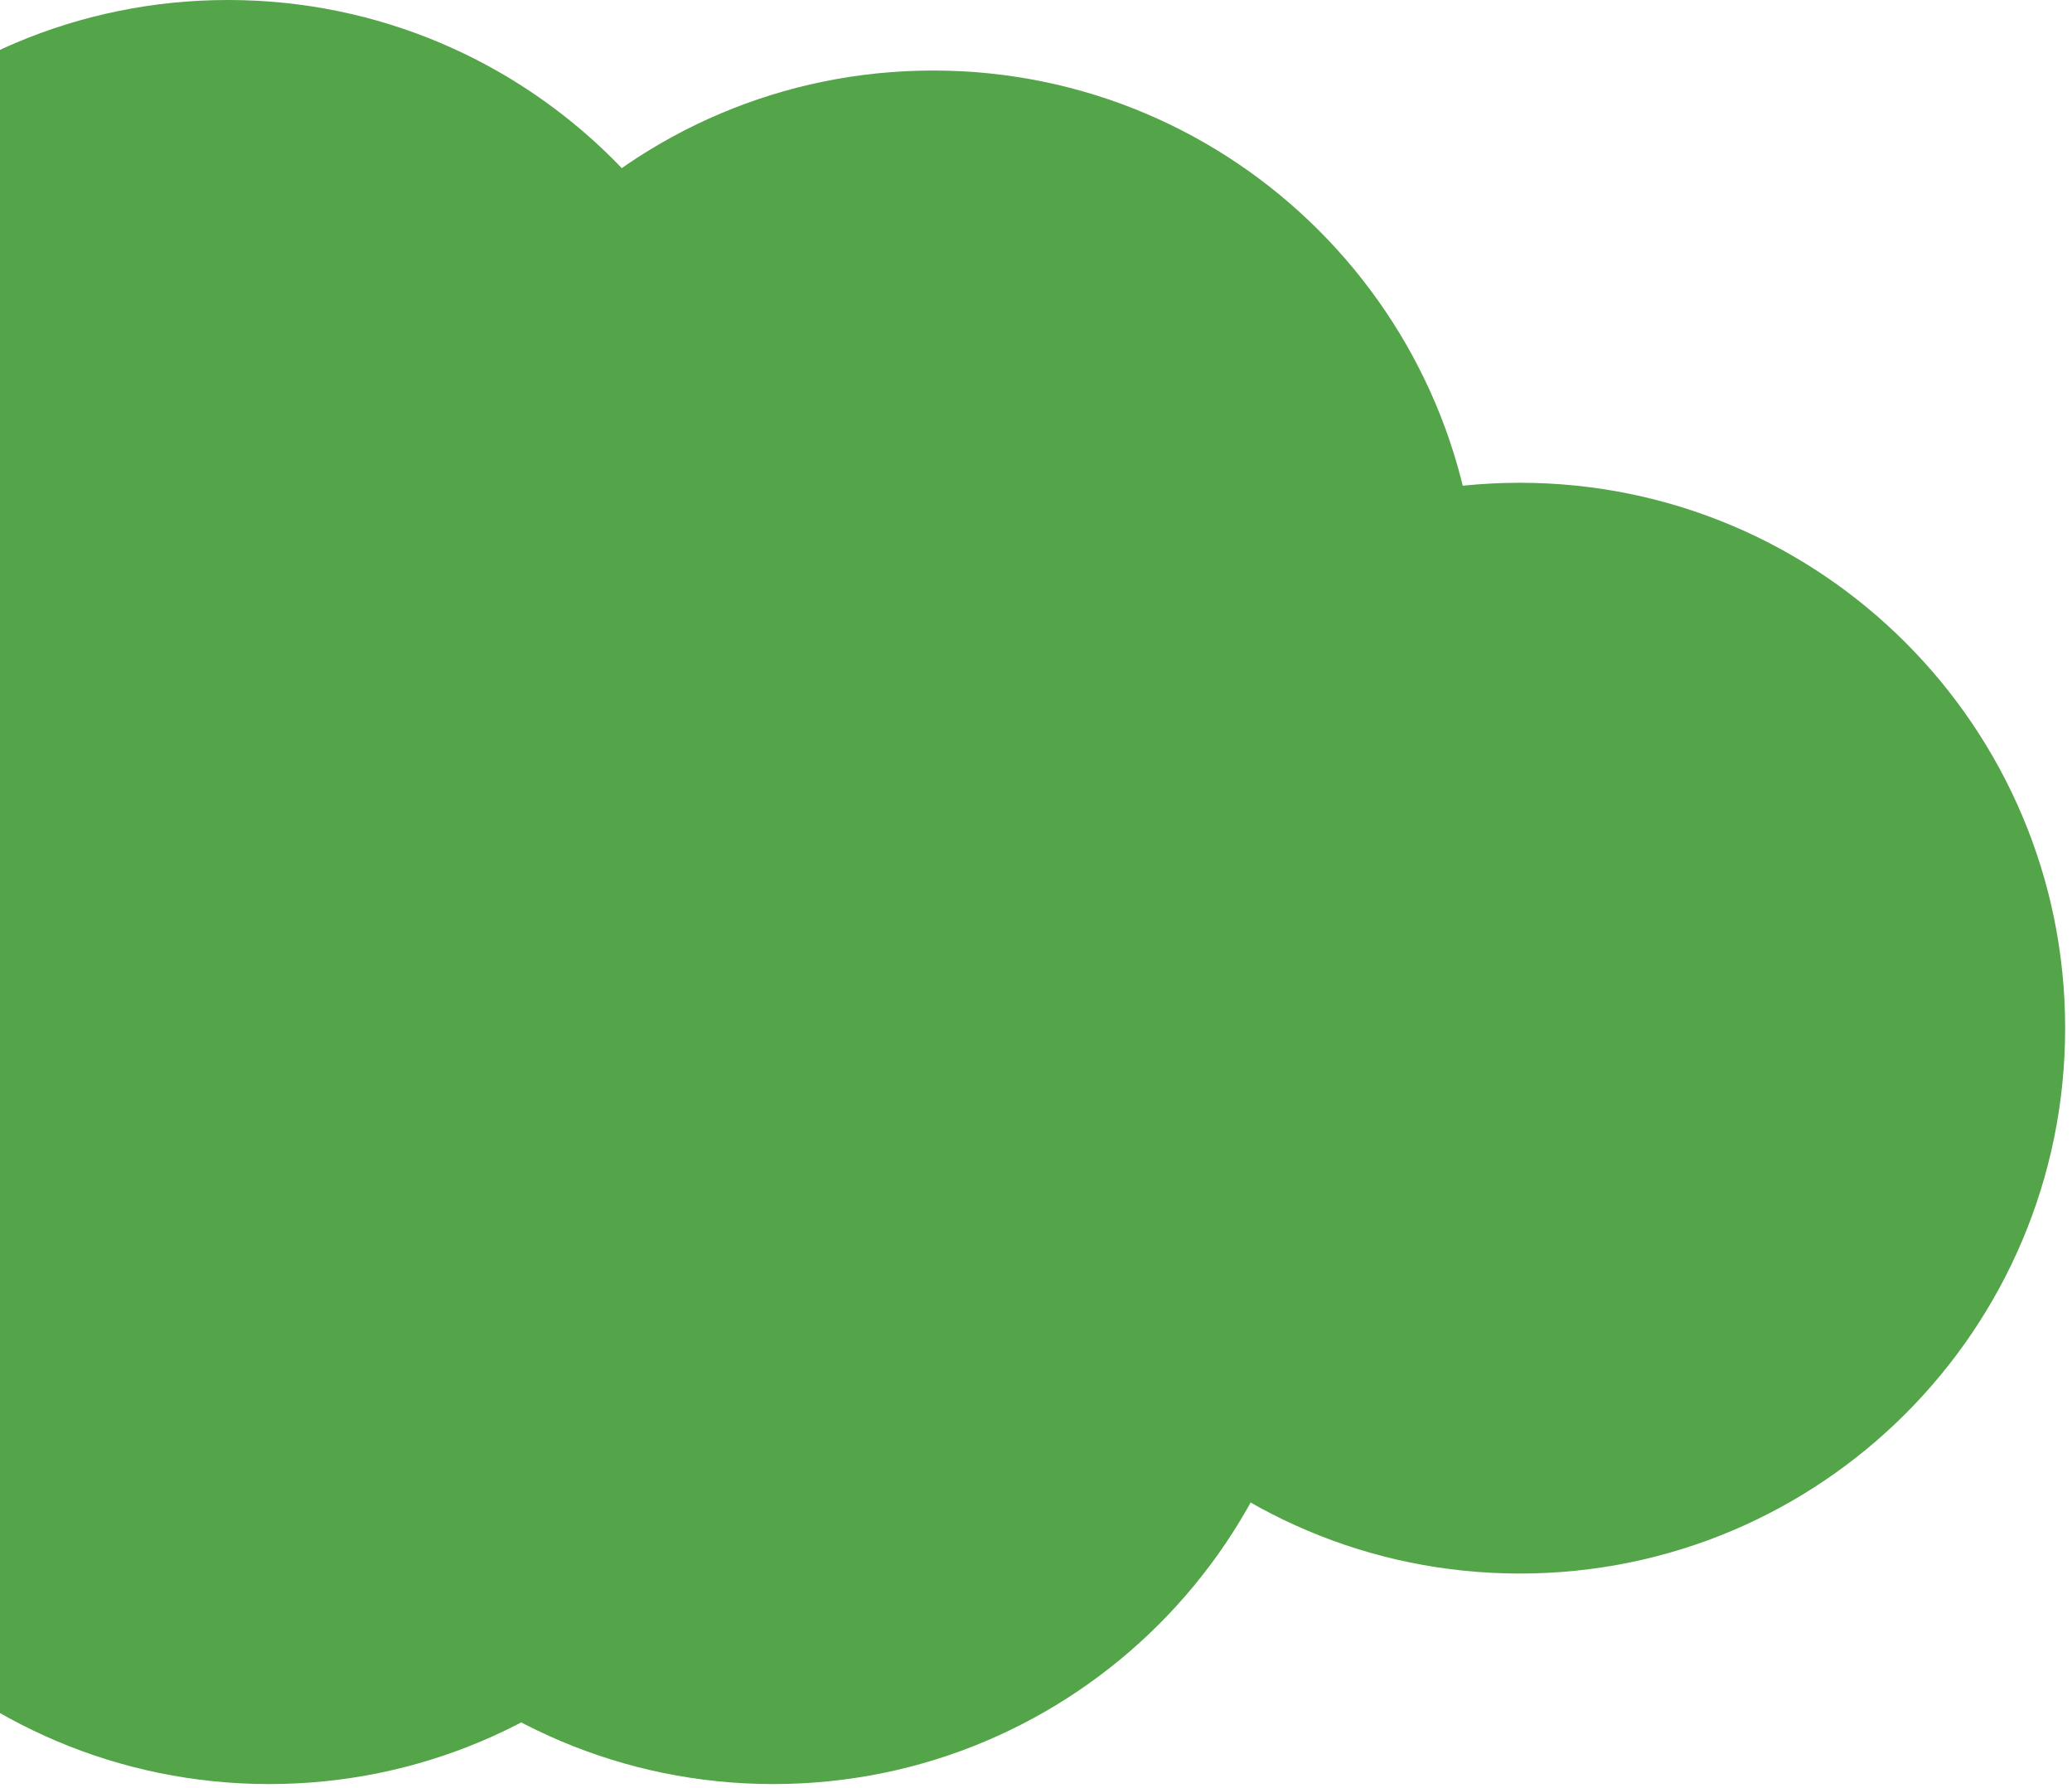 <svg width="233" height="201" viewBox="0 0 233 201" fill="none" xmlns="http://www.w3.org/2000/svg">
<g clip-path="url(#clip0_190_4914)">
<path d="M-35.68 178.21C-1.814 178.21 25.64 150.756 25.64 116.89C25.64 83.024 -1.814 55.57 -35.68 55.57C-69.546 55.57 -97 83.024 -97 116.89C-97 150.756 -69.546 178.21 -35.68 178.21Z" fill="#54A449"/>
<path d="M25.64 122.64C59.506 122.64 86.96 95.186 86.96 61.32C86.96 27.454 59.506 0 25.64 0C-8.226 0 -35.68 27.454 -35.68 61.32C-35.68 95.186 -8.226 122.64 25.64 122.64Z" fill="#54A449"/>
<path d="M30.27 200.59C64.136 200.59 91.59 173.136 91.59 139.27C91.59 105.404 64.136 77.95 30.27 77.95C-3.596 77.95 -31.05 105.404 -31.05 139.27C-31.05 173.136 -3.596 200.59 30.27 200.59Z" fill="#54A449"/>
<path d="M104.93 130.57C138.796 130.57 166.25 103.116 166.25 69.25C166.25 35.384 138.796 7.93 104.93 7.93C71.064 7.93 43.61 35.384 43.61 69.25C43.61 103.116 71.064 130.57 104.93 130.57Z" fill="#54A449"/>
<path d="M86.96 200.59C120.826 200.59 148.28 173.136 148.28 139.27C148.28 105.404 120.826 77.95 86.96 77.95C53.094 77.95 25.64 105.404 25.64 139.27C25.64 173.136 53.094 200.59 86.96 200.59Z" fill="#54A449"/>
<path d="M170.91 176.92C204.776 176.92 232.23 149.466 232.23 115.6C232.23 81.734 204.776 54.28 170.91 54.28C137.044 54.28 109.59 81.734 109.59 115.6C109.59 149.466 137.044 176.92 170.91 176.92Z" fill="#54A449"/>
</g>
<defs>
<clipPath id="clip0_190_4914">
<rect width="329.23" height="200.59" fill="white" transform="translate(-97)"/>
</clipPath>
</defs>
</svg>
